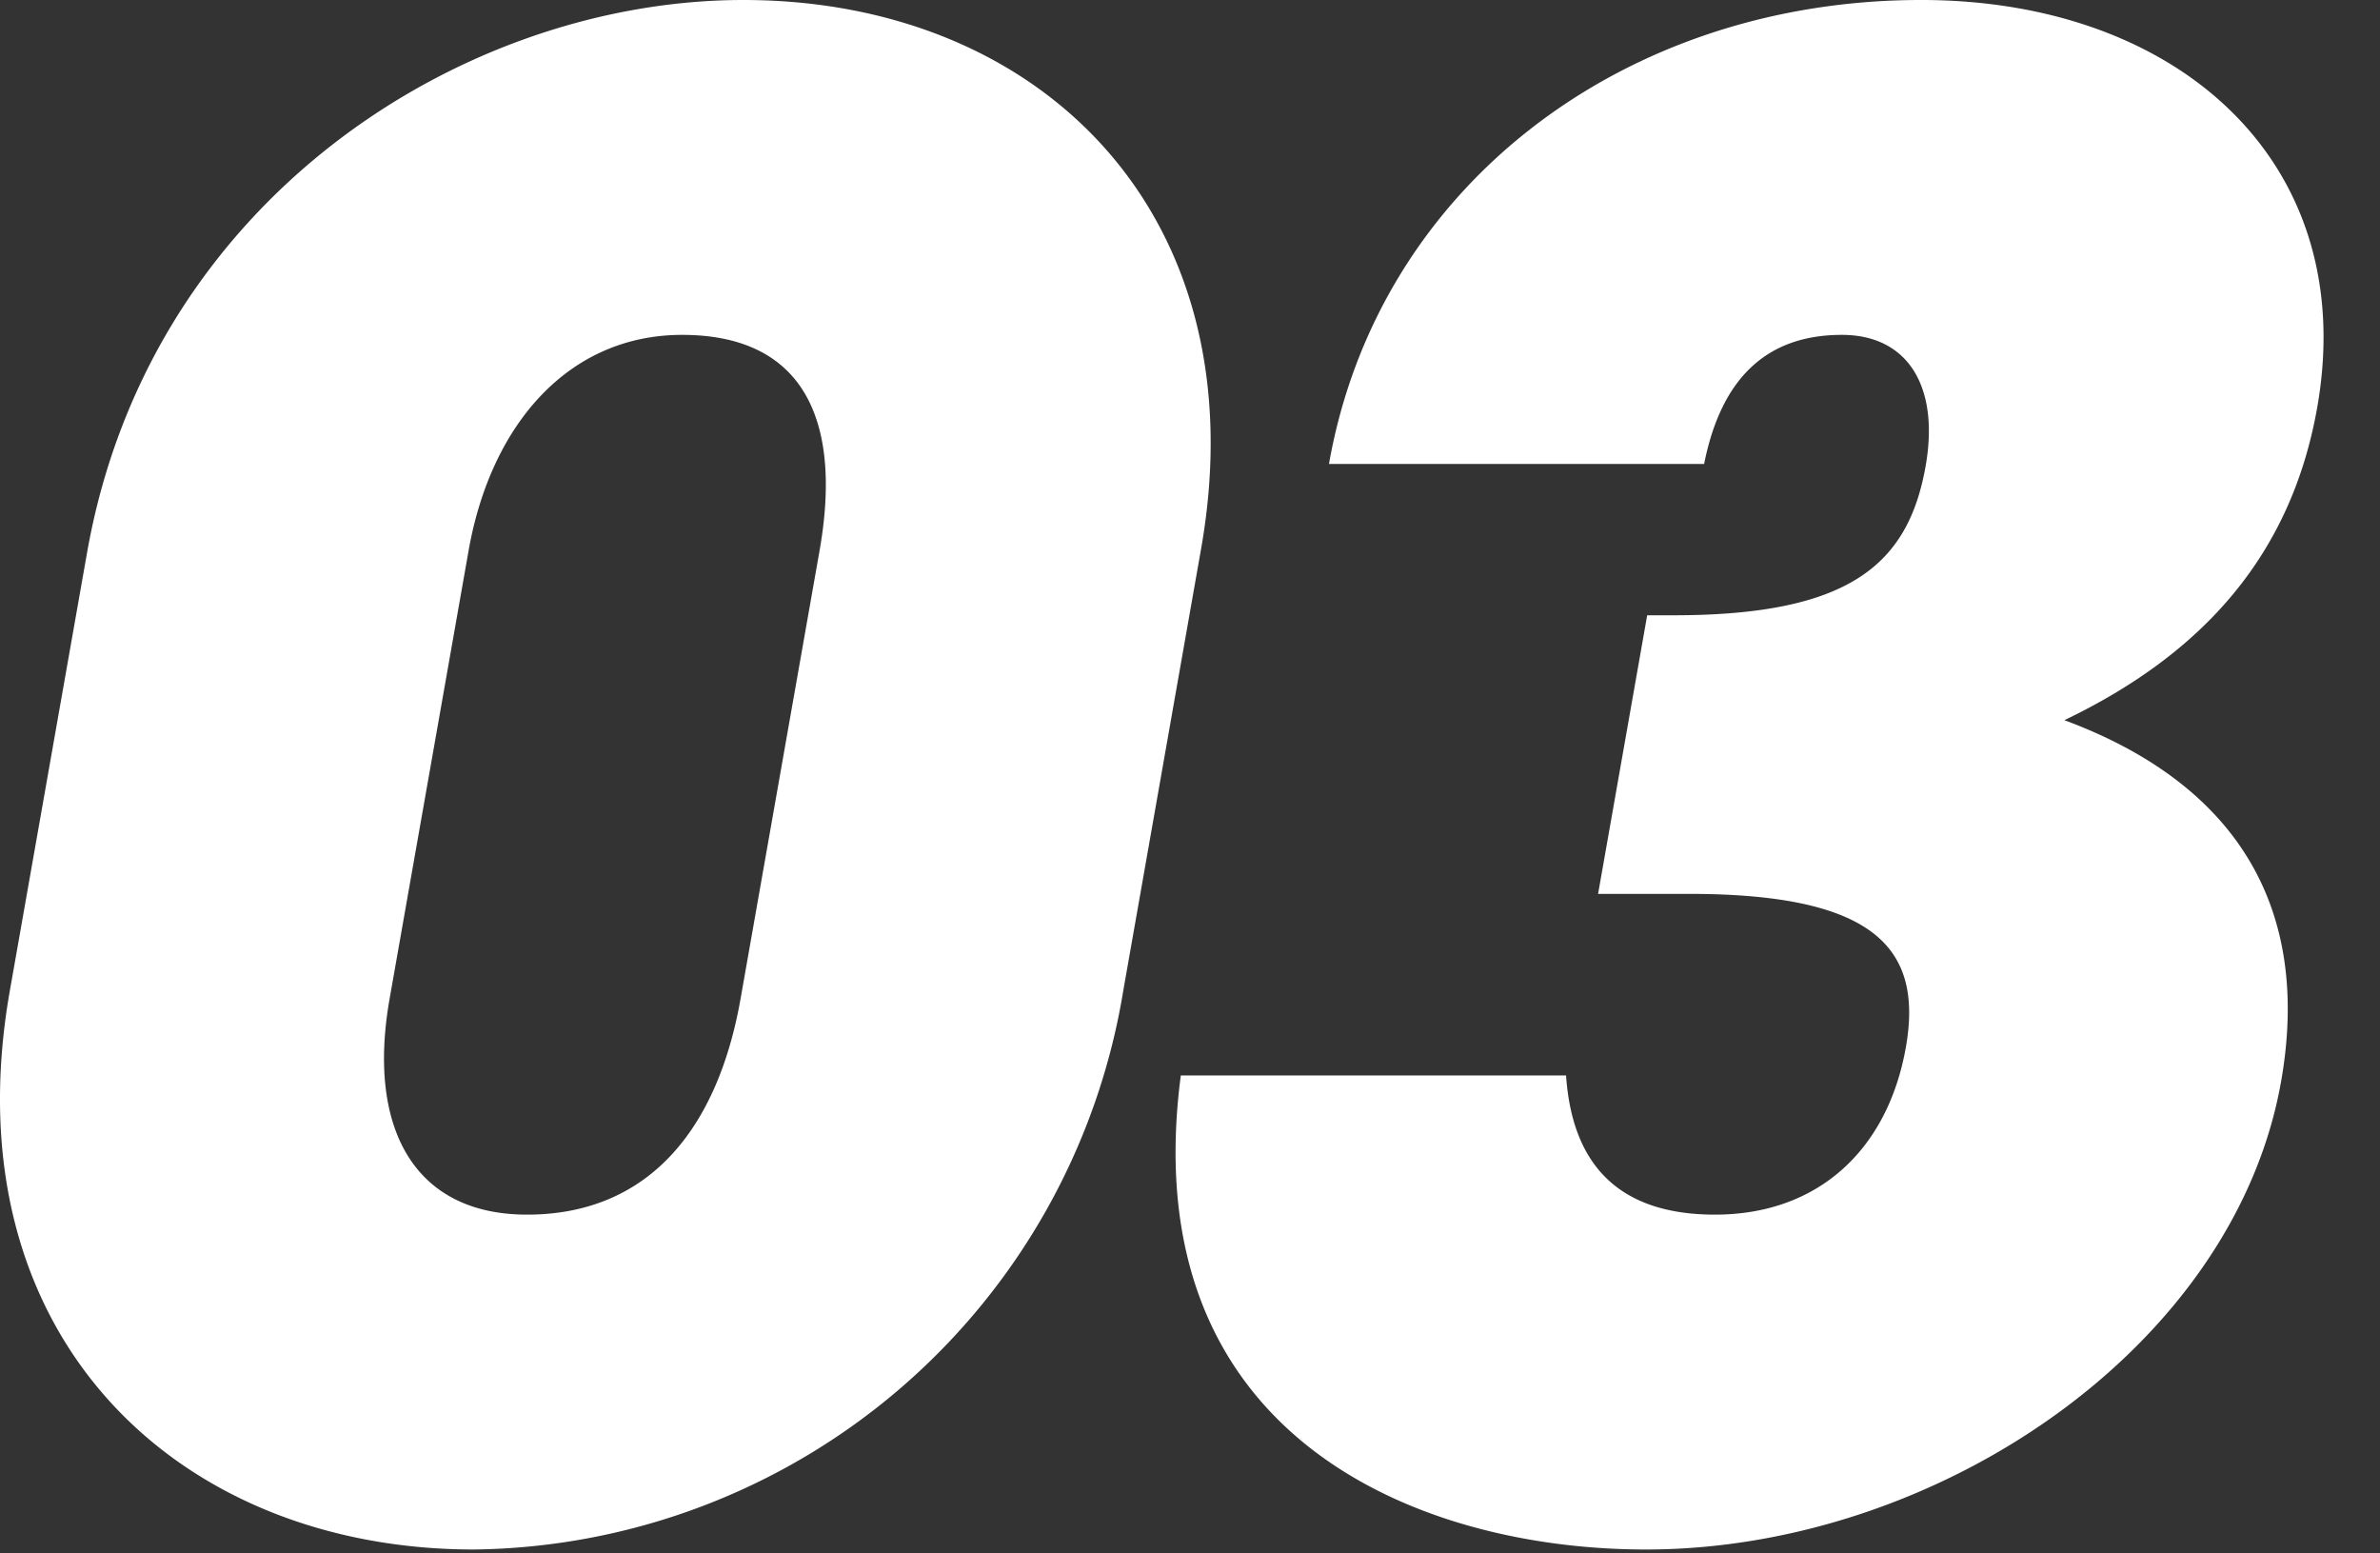 <svg xmlns="http://www.w3.org/2000/svg" xmlns:xlink="http://www.w3.org/1999/xlink" width="118" height="77" viewBox="0 0 118 77">
  <rect x="0" y="0" width="118" height="77" fill="#333333" stroke="none"/>
  <defs>
    <clipPath id="clip-rectop_text_03_w">
      <rect width="118" height="77"/>
    </clipPath>
  </defs>
  <g id="rectop_text_03_w" clip-path="url(#clip-rectop_text_03_w)">
    <path id="rectop_text_03_w-2" data-name="rectop_text_03_w" d="M297.04,1866.89c2.893-16.4-7.8-27.2-22.7-27.2-13.8,0-29.431,9.8-32.535,27.4l-3.828,21.71c-3,17,8.215,27.7,23.016,27.7a33.026,33.026,0,0,0,32.187-27.7Zm-22.834,22.31c-1.147,6.5-4.588,10.7-10.588,10.7-5.6,0-7.942-4.3-6.813-10.7l3.916-22.21c1.111-6.3,4.987-10.7,10.587-10.7,6,0,7.96,4.2,6.814,10.7Zm47.016-5.2c9.2,0,11.625,2.69,10.76,7.6-.9,5.1-4.364,8.3-9.464,8.3-4.7,0-7.077-2.4-7.384-6.9h-19.1c-2.357,17.9,11.756,23.5,23.057,23.5,14.4,0,29.165-10,31.494-23.2,1.5-8.51-2.108-14.71-10.744-17.91,6.883-3.3,11.247-8.2,12.535-15.5,2.134-12.1-6.838-20.2-19.638-20.2-14.7,0-26.925,9.2-29.359,23h18.6c.876-4.4,3.229-6.4,6.829-6.4,3.3,0,4.842,2.6,4.154,6.5-.864,4.9-3.8,7.4-12.506,7.4h-1.3L316.722,1884h4.5Z" transform="translate(-237.489 -1839.69)" fill="#fff"/>
  </g>
</svg>
